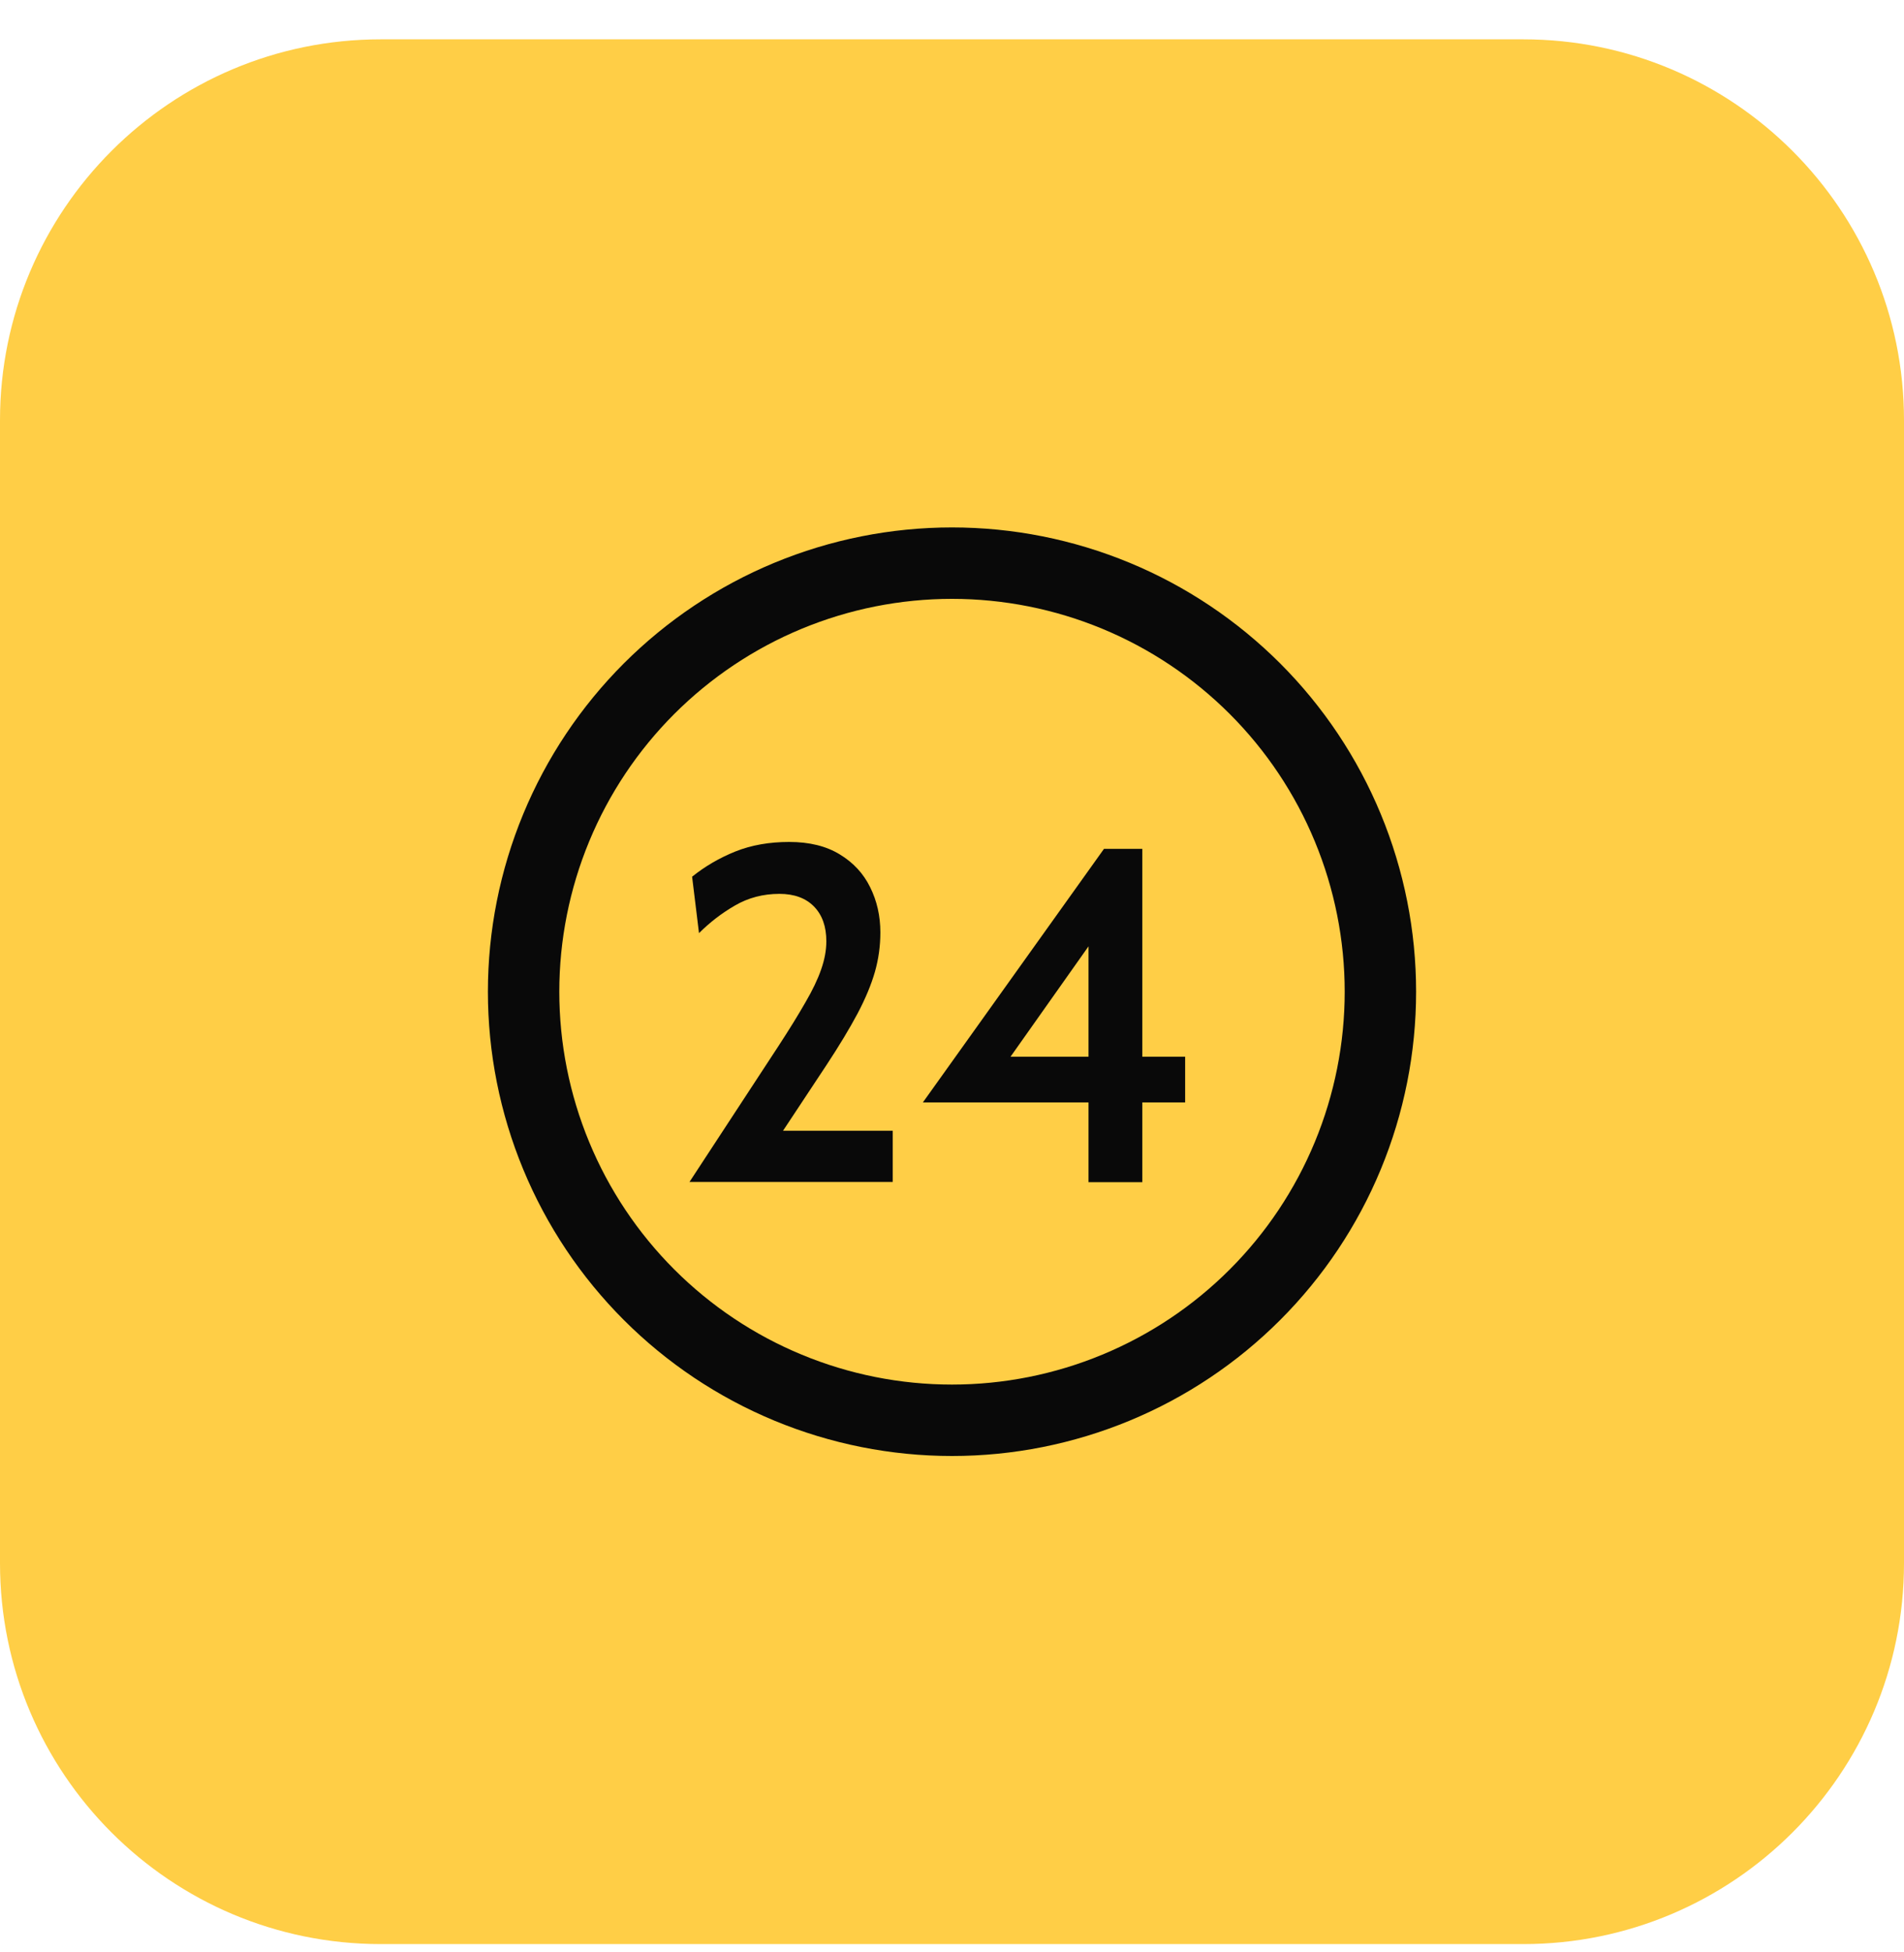 <svg width="40" height="41" viewBox="0 0 40 41" fill="none" xmlns="http://www.w3.org/2000/svg">
<path d="M0 8.826C0 4.408 3.582 0.826 8 0.826H32C36.418 0.826 40 4.408 40 8.826V32.826C40 37.244 36.418 40.826 32 40.826H8C3.582 40.826 0 37.244 0 32.826V8.826Z" fill="#FFCE46"/>
<g clip-path="url(#clip0_572_82412)">
<path d="M11 20.826C11 22.008 11.233 23.178 11.685 24.27C12.137 25.362 12.8 26.354 13.636 27.19C14.472 28.026 15.464 28.689 16.556 29.141C17.648 29.593 18.818 29.826 20 29.826C21.182 29.826 22.352 29.593 23.444 29.141C24.536 28.689 25.528 28.026 26.364 27.19C27.2 26.354 27.863 25.362 28.315 24.27C28.767 23.178 29 22.008 29 20.826C29 19.644 28.767 18.474 28.315 17.382C27.863 16.29 27.2 15.298 26.364 14.462C25.528 13.627 24.536 12.963 23.444 12.511C22.352 12.059 21.182 11.826 20 11.826C18.818 11.826 17.648 12.059 16.556 12.511C15.464 12.963 14.472 13.627 13.636 14.462C12.8 15.298 12.137 16.29 11.685 17.382C11.233 18.474 11 19.644 11 20.826Z" stroke="#090909" stroke-width="1.5" stroke-linecap="round" stroke-linejoin="round"/>
<path d="M14.485 24.821L16.355 21.966C16.585 21.613 16.773 21.308 16.92 21.051C17.07 20.794 17.18 20.564 17.25 20.361C17.323 20.154 17.36 19.956 17.36 19.766C17.36 19.456 17.273 19.213 17.1 19.036C16.927 18.86 16.685 18.771 16.375 18.771C16.032 18.771 15.72 18.853 15.44 19.016C15.163 19.176 14.912 19.369 14.685 19.596L14.54 18.411C14.813 18.191 15.117 18.015 15.45 17.881C15.783 17.748 16.16 17.681 16.58 17.681C17.003 17.681 17.357 17.768 17.64 17.941C17.927 18.114 18.14 18.345 18.28 18.631C18.423 18.918 18.495 19.235 18.495 19.581C18.495 19.864 18.457 20.141 18.38 20.411C18.303 20.678 18.182 20.97 18.015 21.286C17.848 21.599 17.63 21.961 17.36 22.371L16.45 23.746H18.755V24.821H14.485ZM22.868 24.826V23.151H19.388L23.193 17.826H23.998V22.191H24.898V23.151H23.998V24.826H22.868ZM20.968 22.561L20.753 22.191H22.868V19.161L23.138 19.491L20.968 22.561Z" fill="#090909"/>
</g>
<defs>
<clipPath id="clip0_572_82412">
<rect width="24" height="24" fill="white" transform="translate(8 8.826)"/>
</clipPath>
</defs>
</svg>
